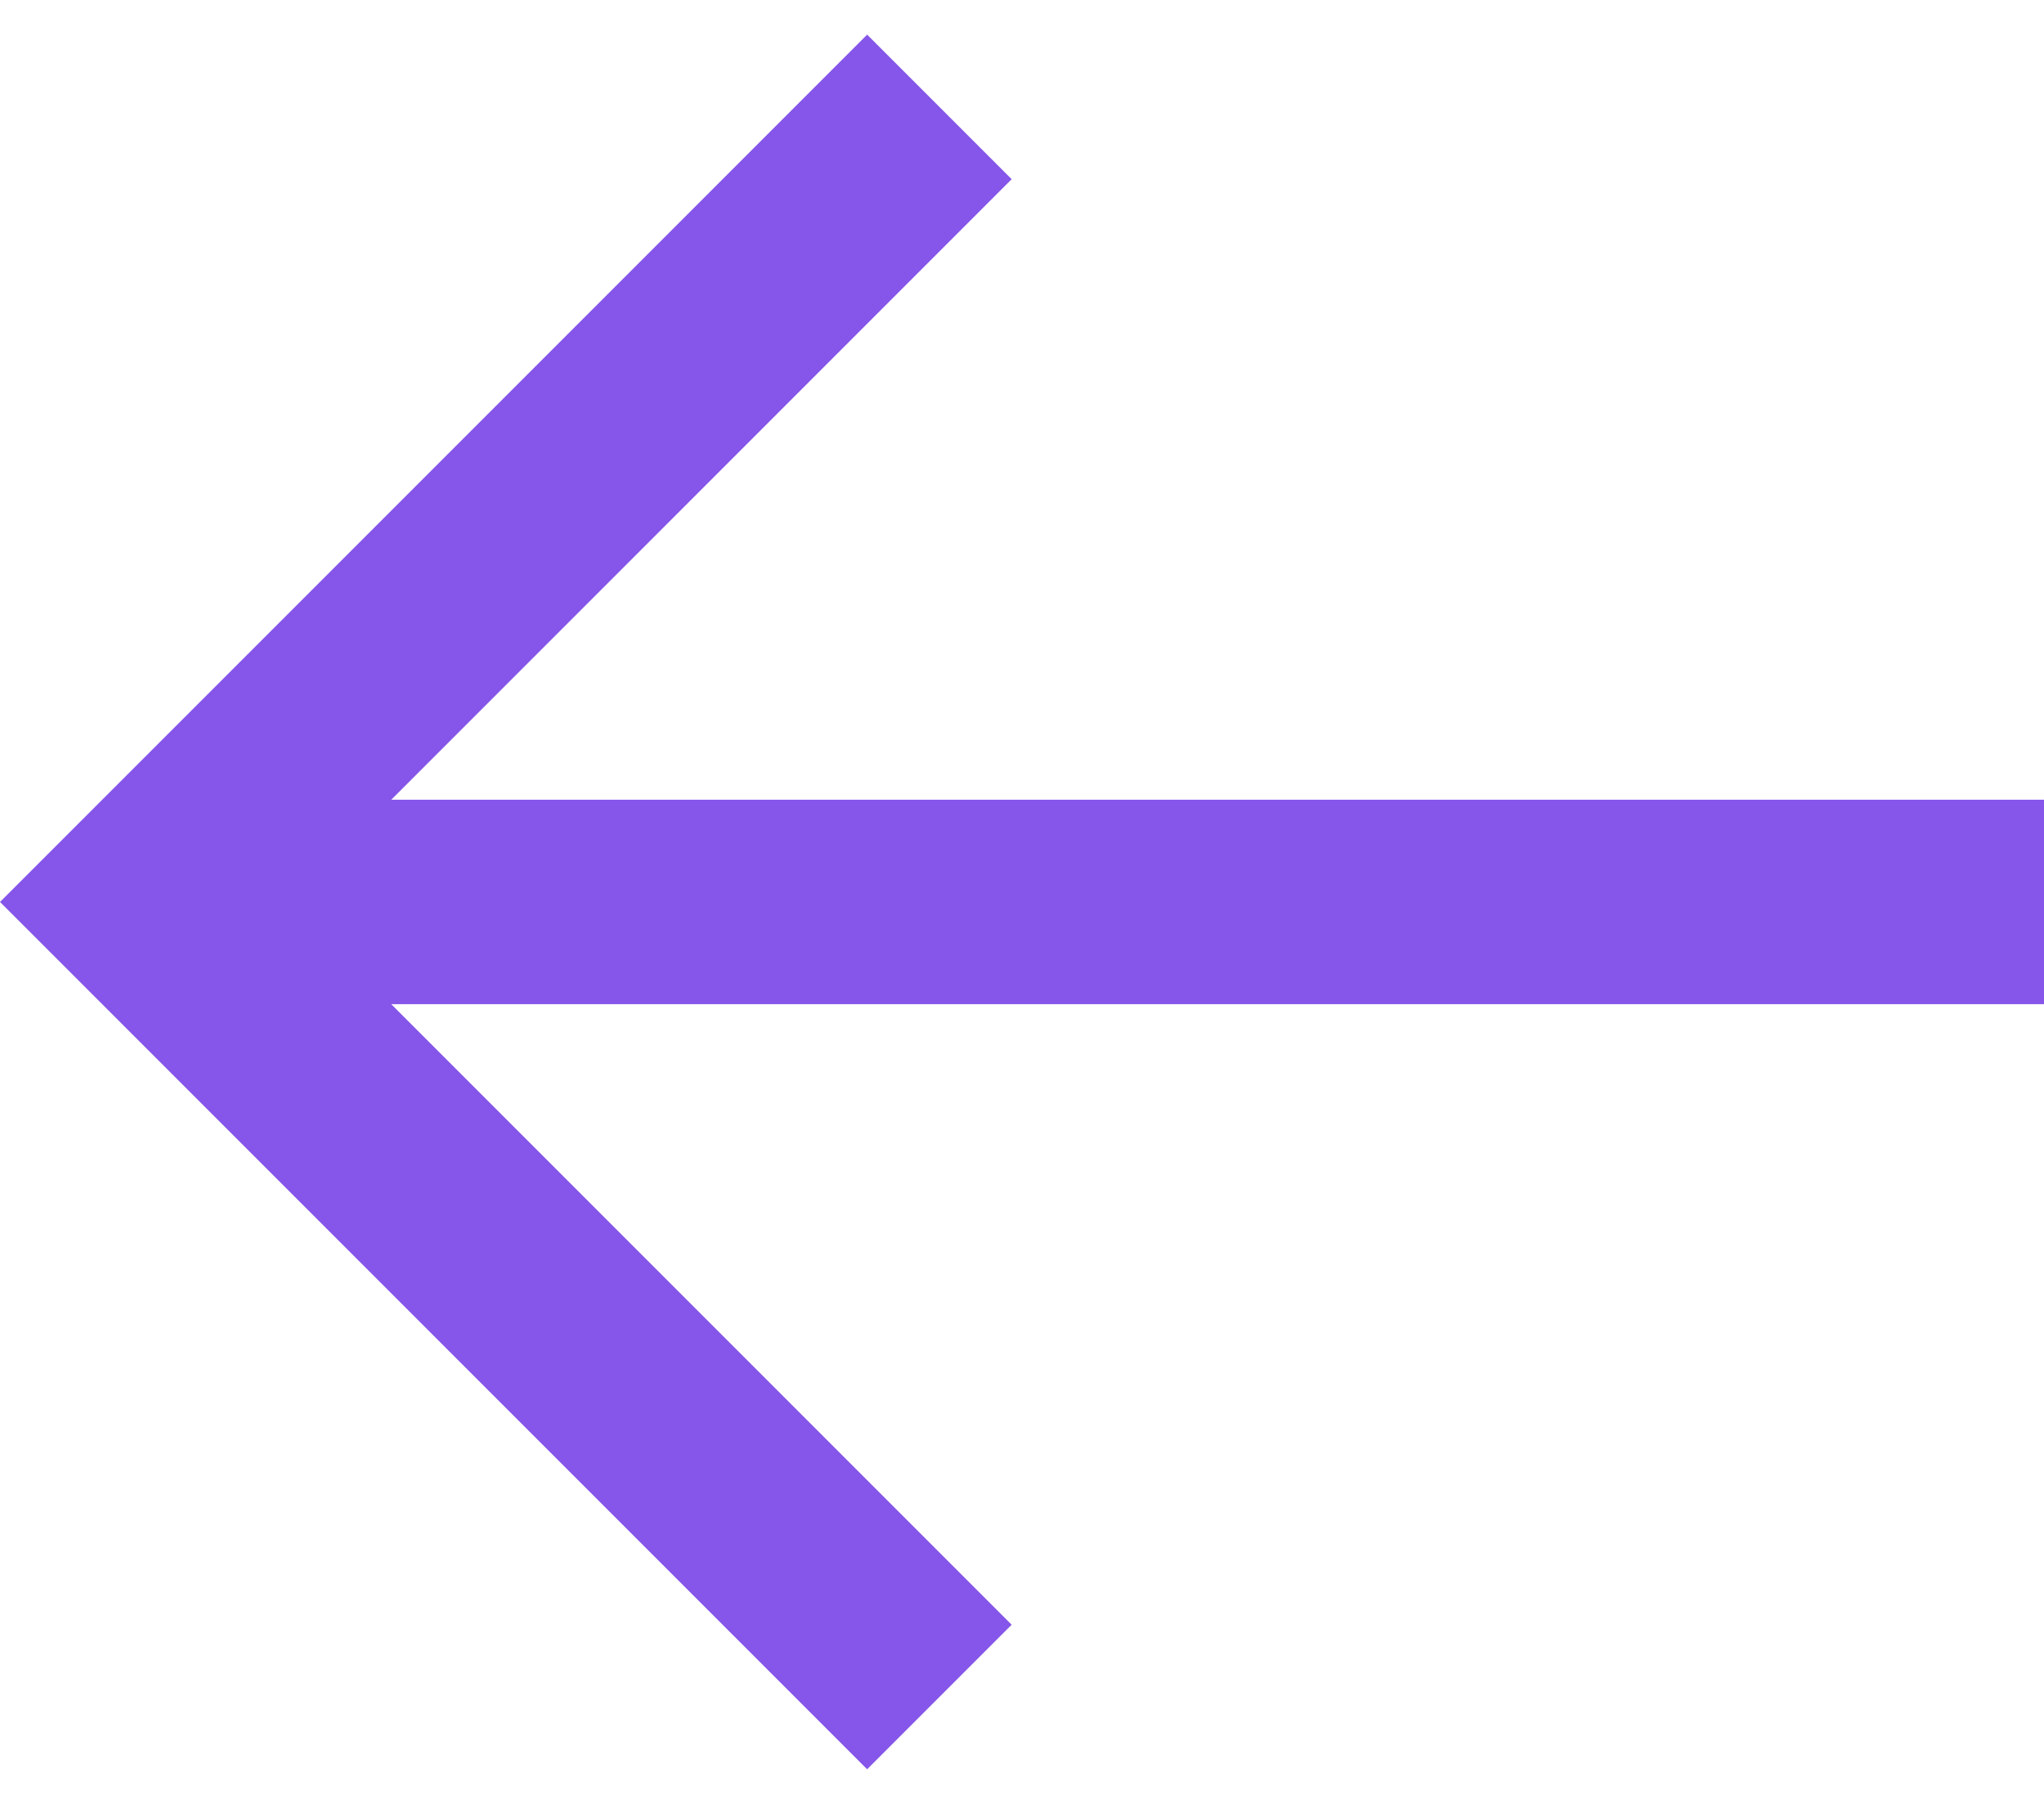 <svg width="17" height="15" viewBox="0 0 17 15" fill="none" xmlns="http://www.w3.org/2000/svg">
<path d="M3.254 8.35L8.414 13.51L7.212 14.712L-6.46319e-07 7.5L0.601 6.899L7.212 0.288L8.414 1.49L3.254 6.65L17 6.65L17 8.35L3.254 8.35Z" fill="#8556E9"/>
</svg>
